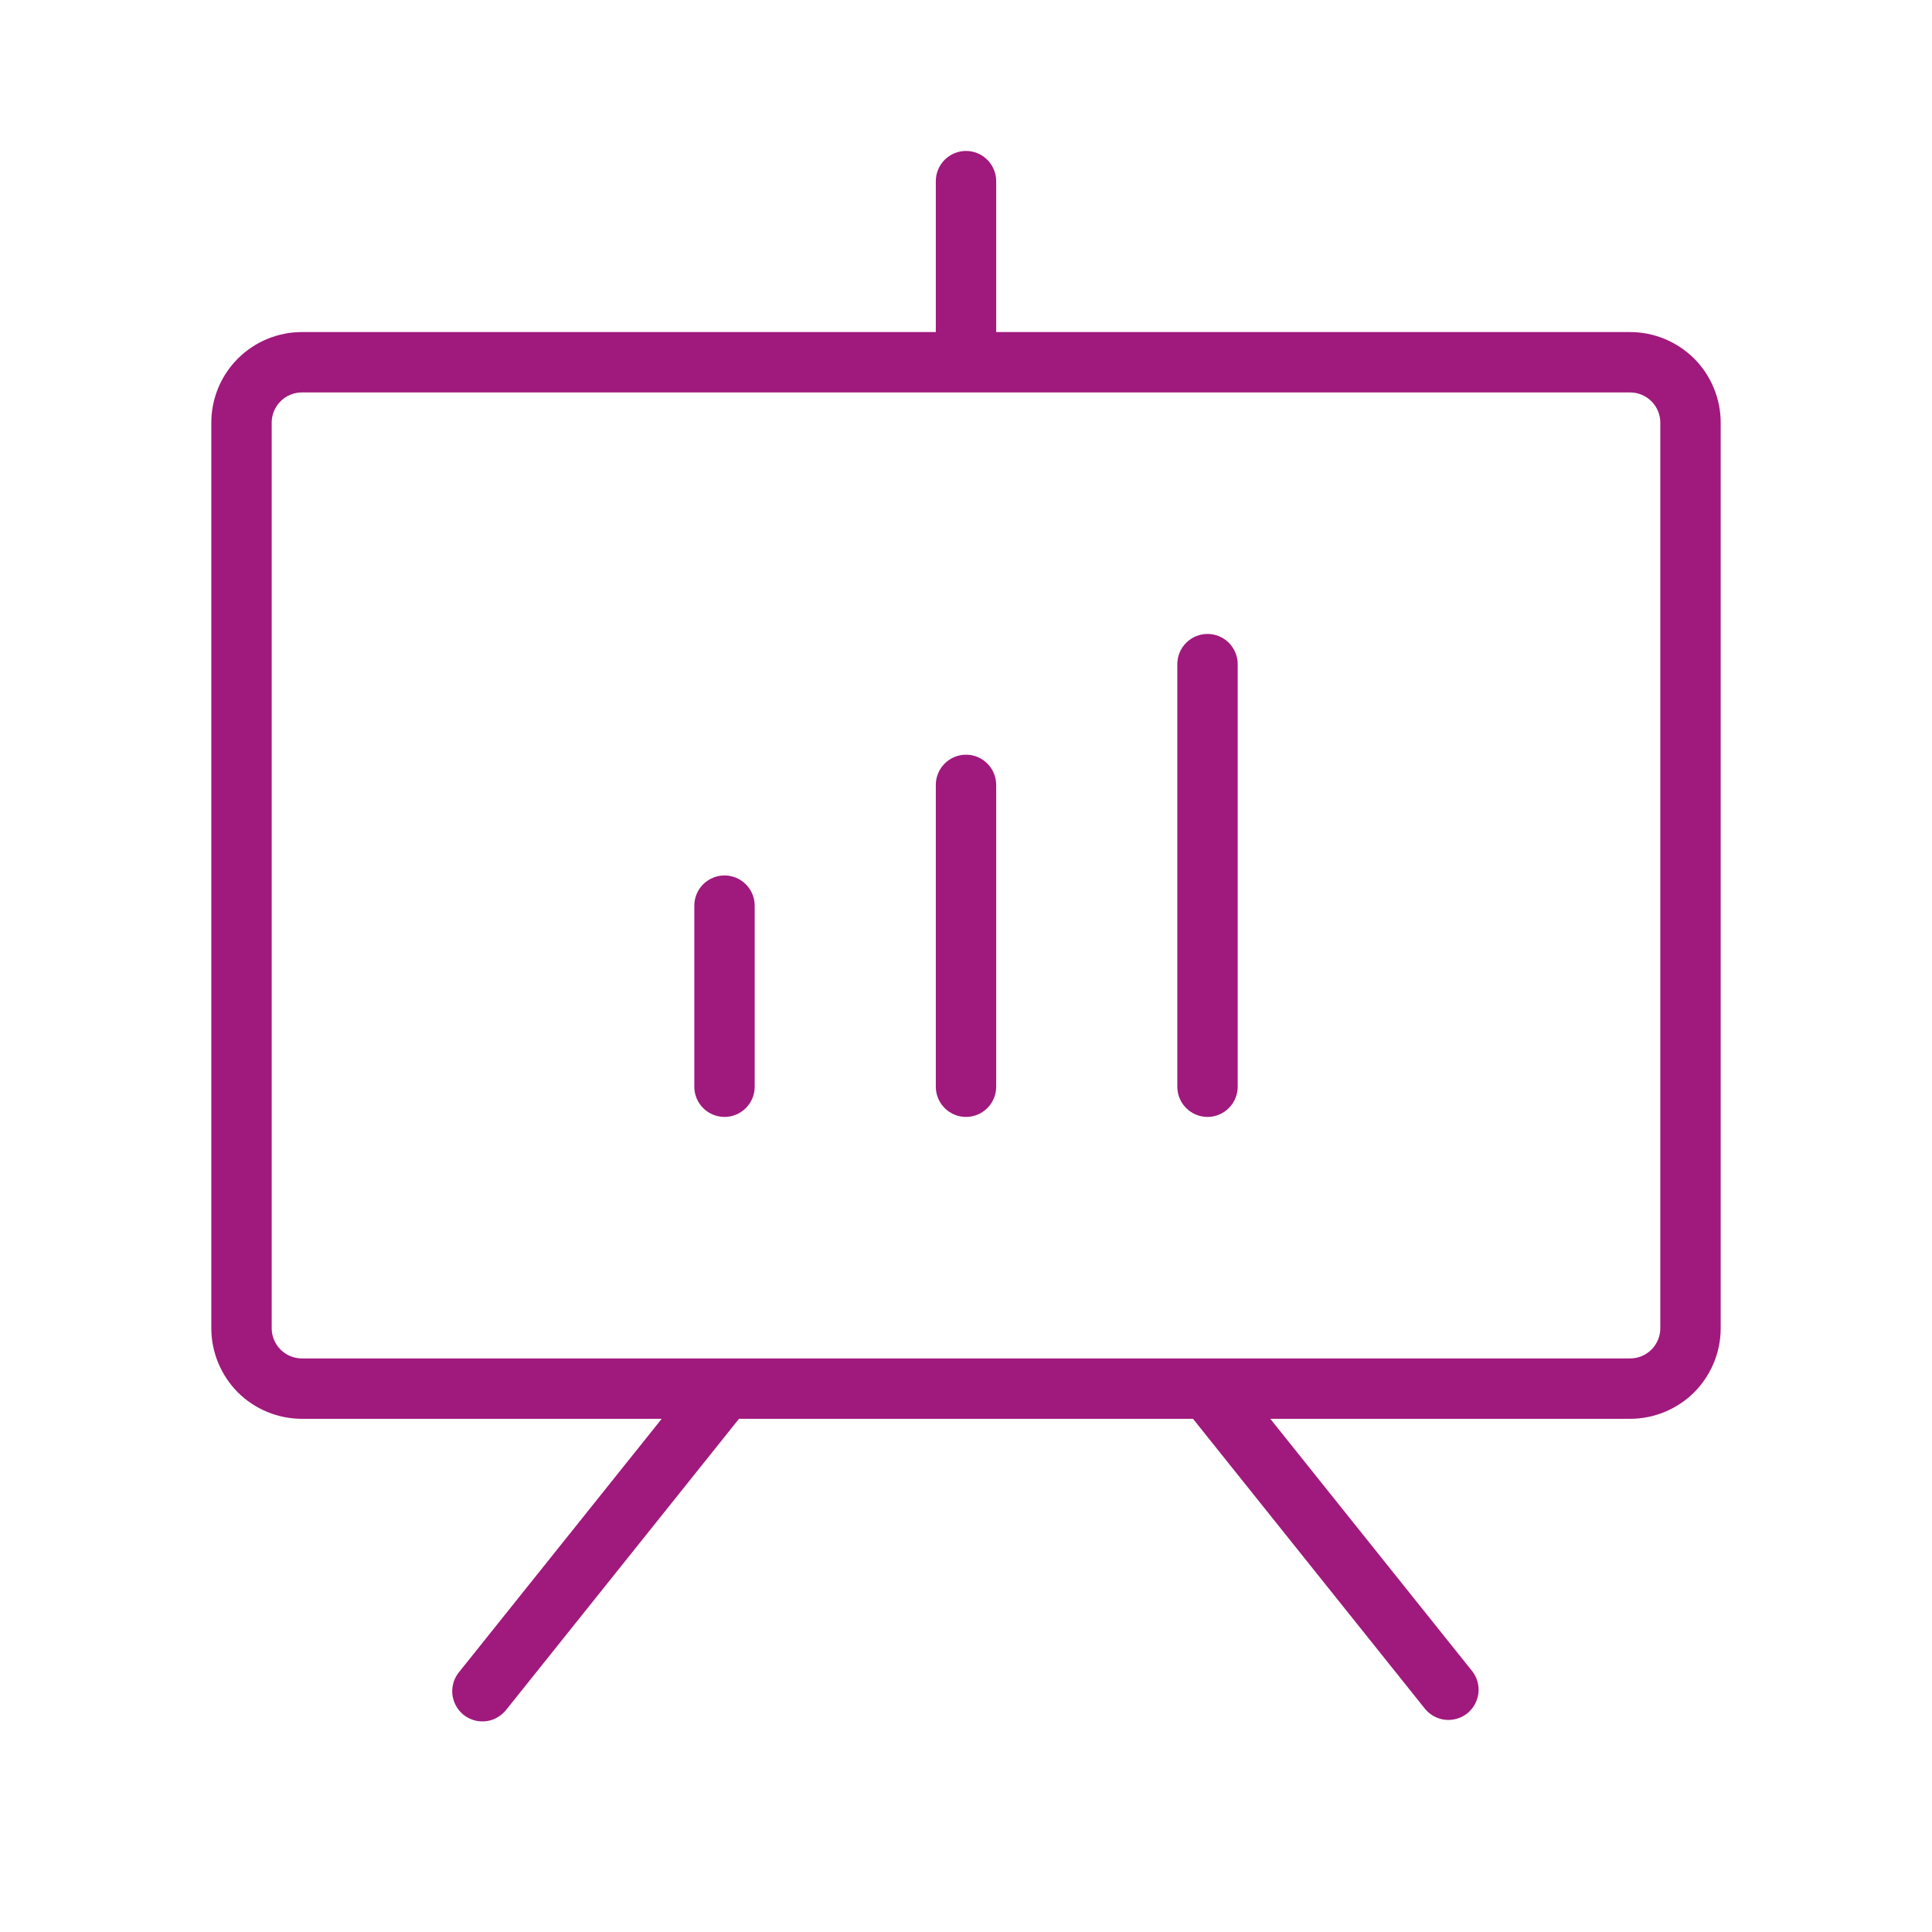 <svg width="24" height="24" viewBox="0 0 24 24" fill="none" xmlns="http://www.w3.org/2000/svg">
<path d="M20.25 4.125H12.375V2.25C12.375 2.151 12.335 2.055 12.265 1.985C12.195 1.915 12.1 1.875 12 1.875C11.9 1.875 11.805 1.915 11.735 1.985C11.665 2.055 11.625 2.151 11.625 2.25V4.125H3.75C3.452 4.125 3.165 4.244 2.954 4.455C2.744 4.665 2.625 4.952 2.625 5.25V16.5C2.625 16.798 2.744 17.084 2.954 17.296C3.165 17.506 3.452 17.625 3.75 17.625H8.22L5.707 20.766C5.675 20.804 5.65 20.848 5.635 20.896C5.62 20.944 5.615 20.994 5.619 21.044C5.624 21.094 5.639 21.143 5.663 21.187C5.686 21.231 5.719 21.27 5.758 21.302C5.797 21.333 5.843 21.356 5.891 21.37C5.939 21.384 5.99 21.387 6.04 21.381C6.089 21.375 6.138 21.359 6.181 21.333C6.224 21.308 6.262 21.274 6.293 21.234L9.18 17.625H14.82L17.707 21.234C17.771 21.308 17.86 21.355 17.957 21.364C18.054 21.373 18.151 21.344 18.227 21.284C18.303 21.223 18.352 21.134 18.365 21.038C18.377 20.941 18.351 20.843 18.293 20.766L15.78 17.625H20.25C20.548 17.625 20.834 17.506 21.046 17.296C21.256 17.084 21.375 16.798 21.375 16.5V5.25C21.375 4.952 21.256 4.665 21.046 4.455C20.834 4.244 20.548 4.125 20.25 4.125ZM20.625 16.5C20.625 16.599 20.585 16.695 20.515 16.765C20.445 16.835 20.349 16.875 20.25 16.875H3.75C3.651 16.875 3.555 16.835 3.485 16.765C3.415 16.695 3.375 16.599 3.375 16.5V5.25C3.375 5.151 3.415 5.055 3.485 4.985C3.555 4.915 3.651 4.875 3.75 4.875H20.25C20.349 4.875 20.445 4.915 20.515 4.985C20.585 5.055 20.625 5.151 20.625 5.25V16.5ZM9.375 11.25V13.5C9.375 13.6 9.335 13.695 9.265 13.765C9.195 13.835 9.099 13.875 9 13.875C8.901 13.875 8.805 13.835 8.735 13.765C8.665 13.695 8.625 13.6 8.625 13.5V11.25C8.625 11.15 8.665 11.055 8.735 10.985C8.805 10.915 8.901 10.875 9 10.875C9.099 10.875 9.195 10.915 9.265 10.985C9.335 11.055 9.375 11.15 9.375 11.25ZM12.375 9.75V13.5C12.375 13.6 12.335 13.695 12.265 13.765C12.195 13.835 12.1 13.875 12 13.875C11.9 13.875 11.805 13.835 11.735 13.765C11.665 13.695 11.625 13.6 11.625 13.5V9.75C11.625 9.651 11.665 9.555 11.735 9.485C11.805 9.415 11.9 9.375 12 9.375C12.1 9.375 12.195 9.415 12.265 9.485C12.335 9.555 12.375 9.651 12.375 9.75ZM15.375 8.25V13.5C15.375 13.6 15.335 13.695 15.265 13.765C15.195 13.835 15.1 13.875 15 13.875C14.9 13.875 14.805 13.835 14.735 13.765C14.665 13.695 14.625 13.6 14.625 13.5V8.25C14.625 8.151 14.665 8.055 14.735 7.985C14.805 7.915 14.9 7.875 15 7.875C15.1 7.875 15.195 7.915 15.265 7.985C15.335 8.055 15.375 8.151 15.375 8.25Z" fill="#A0197D"/>
</svg>
